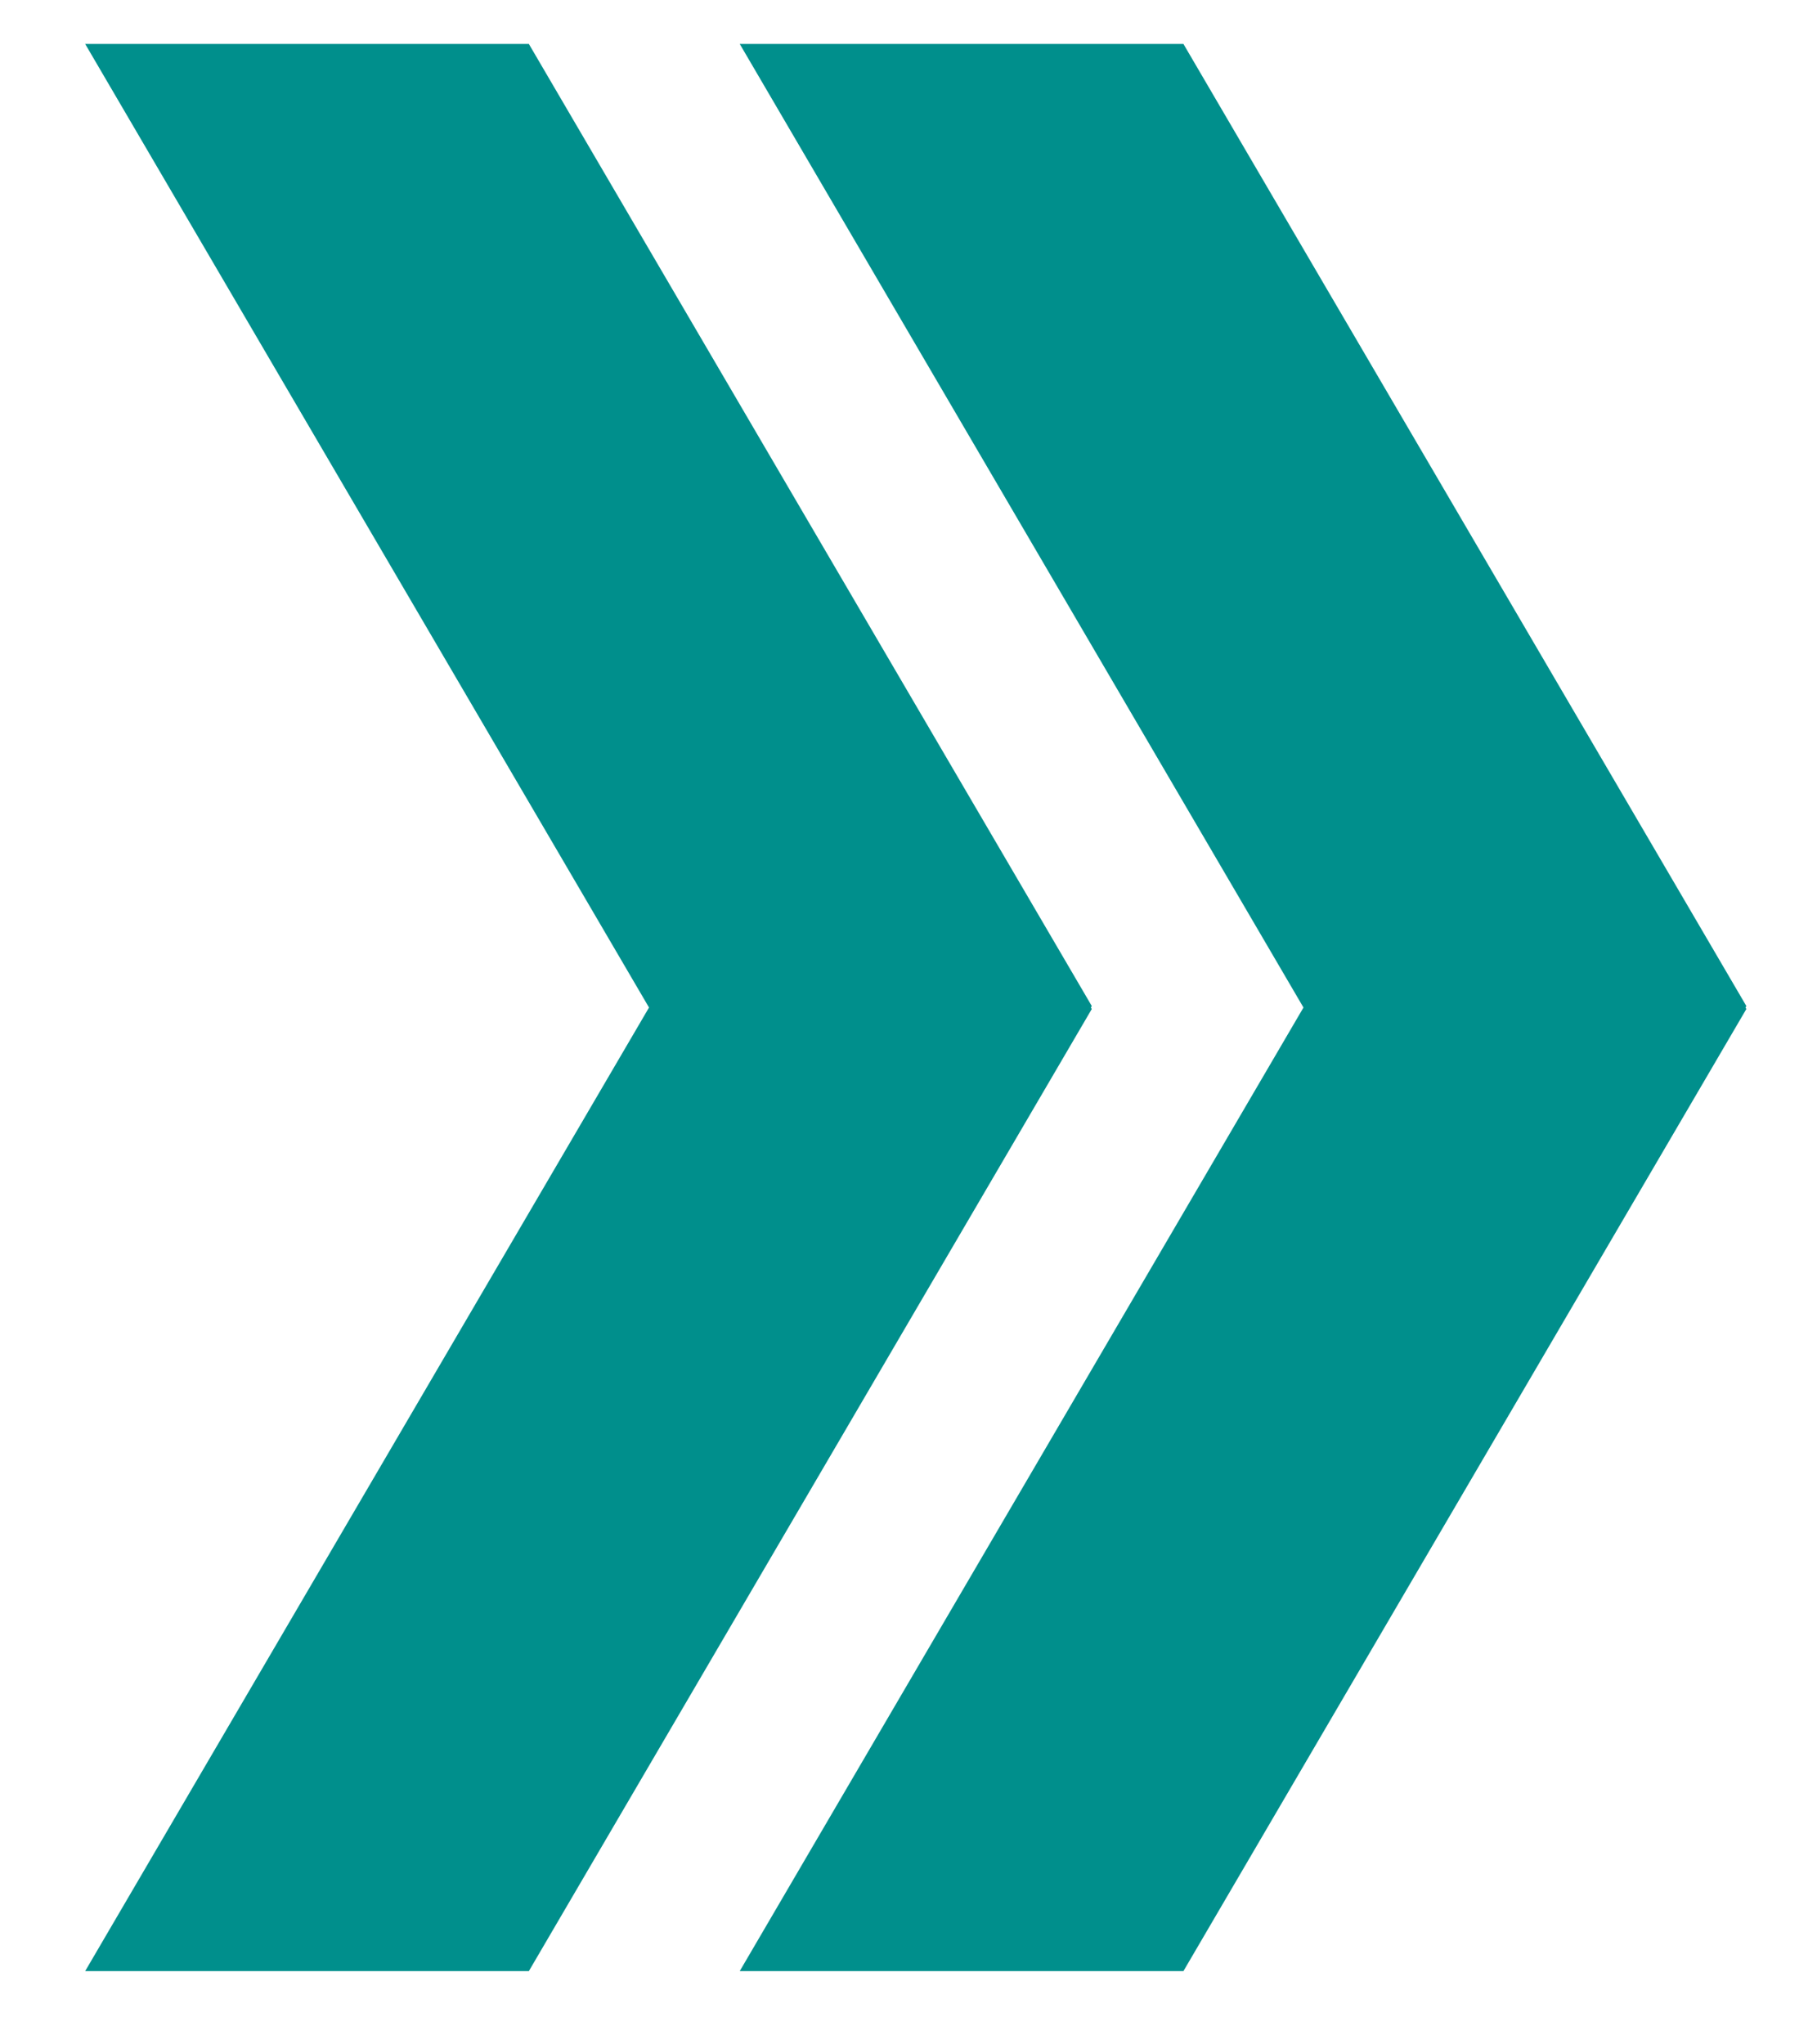 <svg width="16" height="18" viewBox="0 0 16 18" fill="none" xmlns="http://www.w3.org/2000/svg">
<path d="M15.37 8.871L15.378 8.858L10.421 0.387L6.514 0.387L11.478 8.871L6.514 17.355H10.421L15.378 8.884L15.37 8.871Z" fill="#008F8C"/>
<path d="M9.606 8.871L9.614 8.858L4.657 0.387L0.75 0.387L5.715 8.871L0.75 17.355H4.657L9.614 8.884L9.606 8.871Z" fill="#008F8C"/>
</svg>
